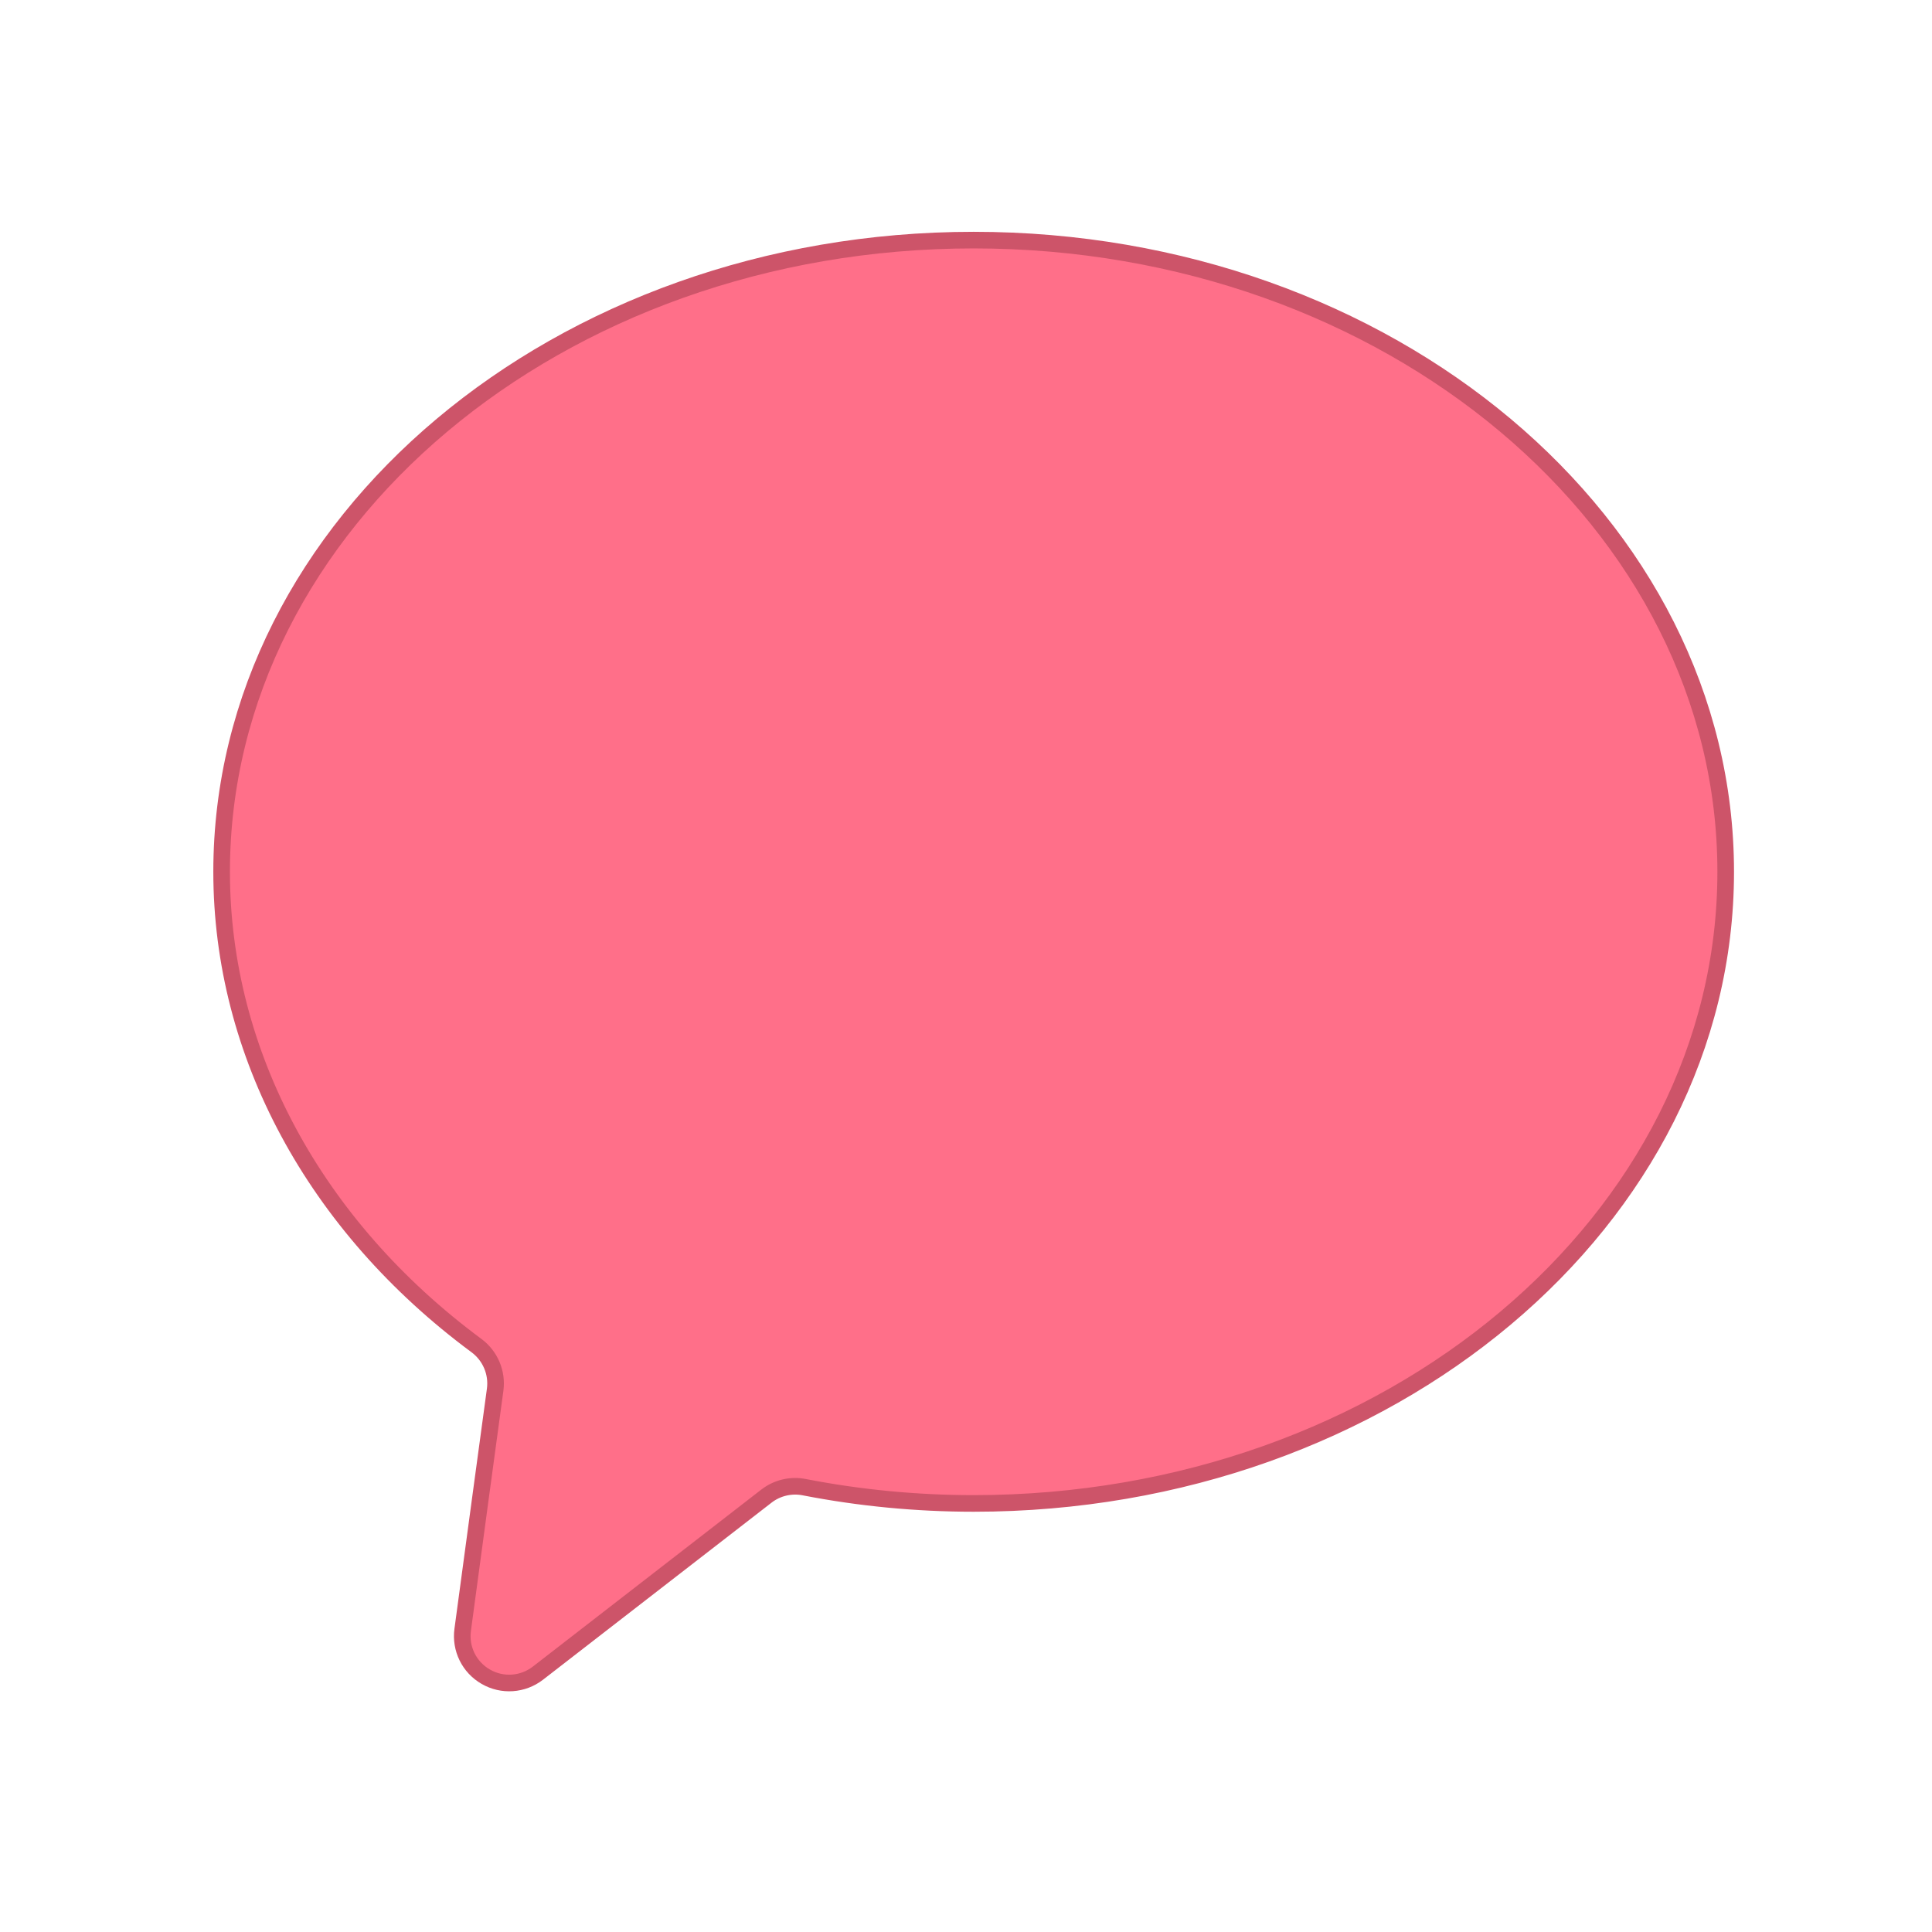 <?xml version="1.0" encoding="UTF-8" standalone="no"?>
<!DOCTYPE svg PUBLIC "-//W3C//DTD SVG 1.1//EN" "http://www.w3.org/Graphics/SVG/1.1/DTD/svg11.dtd">
<svg width="100%" height="100%" viewBox="0 0 128 128" version="1.1" xmlns="http://www.w3.org/2000/svg" xmlns:xlink="http://www.w3.org/1999/xlink" xml:space="preserve" xmlns:serif="http://www.serif.com/" style="fill-rule:evenodd;clip-rule:evenodd;stroke-linecap:round;stroke-linejoin:round;stroke-miterlimit:1.5;">
    <g transform="matrix(1,0,0,1,-1170,-571)">
        <g id="chat" transform="matrix(0.798,0,0,0.804,558.286,234.397)">
            <rect x="767.668" y="418.773" width="159.247" height="159.247" style="fill:none;"/>
            <g transform="matrix(1.254,0,0,1.244,-703.84,-288.577)">
                <path d="M1286.82,626.266C1286.82,603.173 1264.51,584.424 1237.03,584.424C1209.55,584.424 1187.24,603.173 1187.24,626.266C1187.24,638.302 1193.41,649.726 1204.11,657.65C1205.02,658.323 1205.5,659.442 1205.35,660.569C1204.9,663.876 1203.94,670.959 1203.2,676.478C1203.03,677.728 1203.63,678.957 1204.73,679.587C1205.82,680.217 1207.18,680.124 1208.18,679.351C1213.41,675.298 1220.57,669.747 1223.31,667.623C1224.02,667.072 1224.94,666.856 1225.82,667.032C1229.5,667.747 1233.26,668.108 1237.03,668.108C1264.51,668.108 1286.82,649.359 1286.82,626.266Z" style="fill:rgb(255,111,137);stroke:rgb(205,84,105);stroke-width:1.1px;"/>
            </g>
        </g>
    </g>
</svg>

